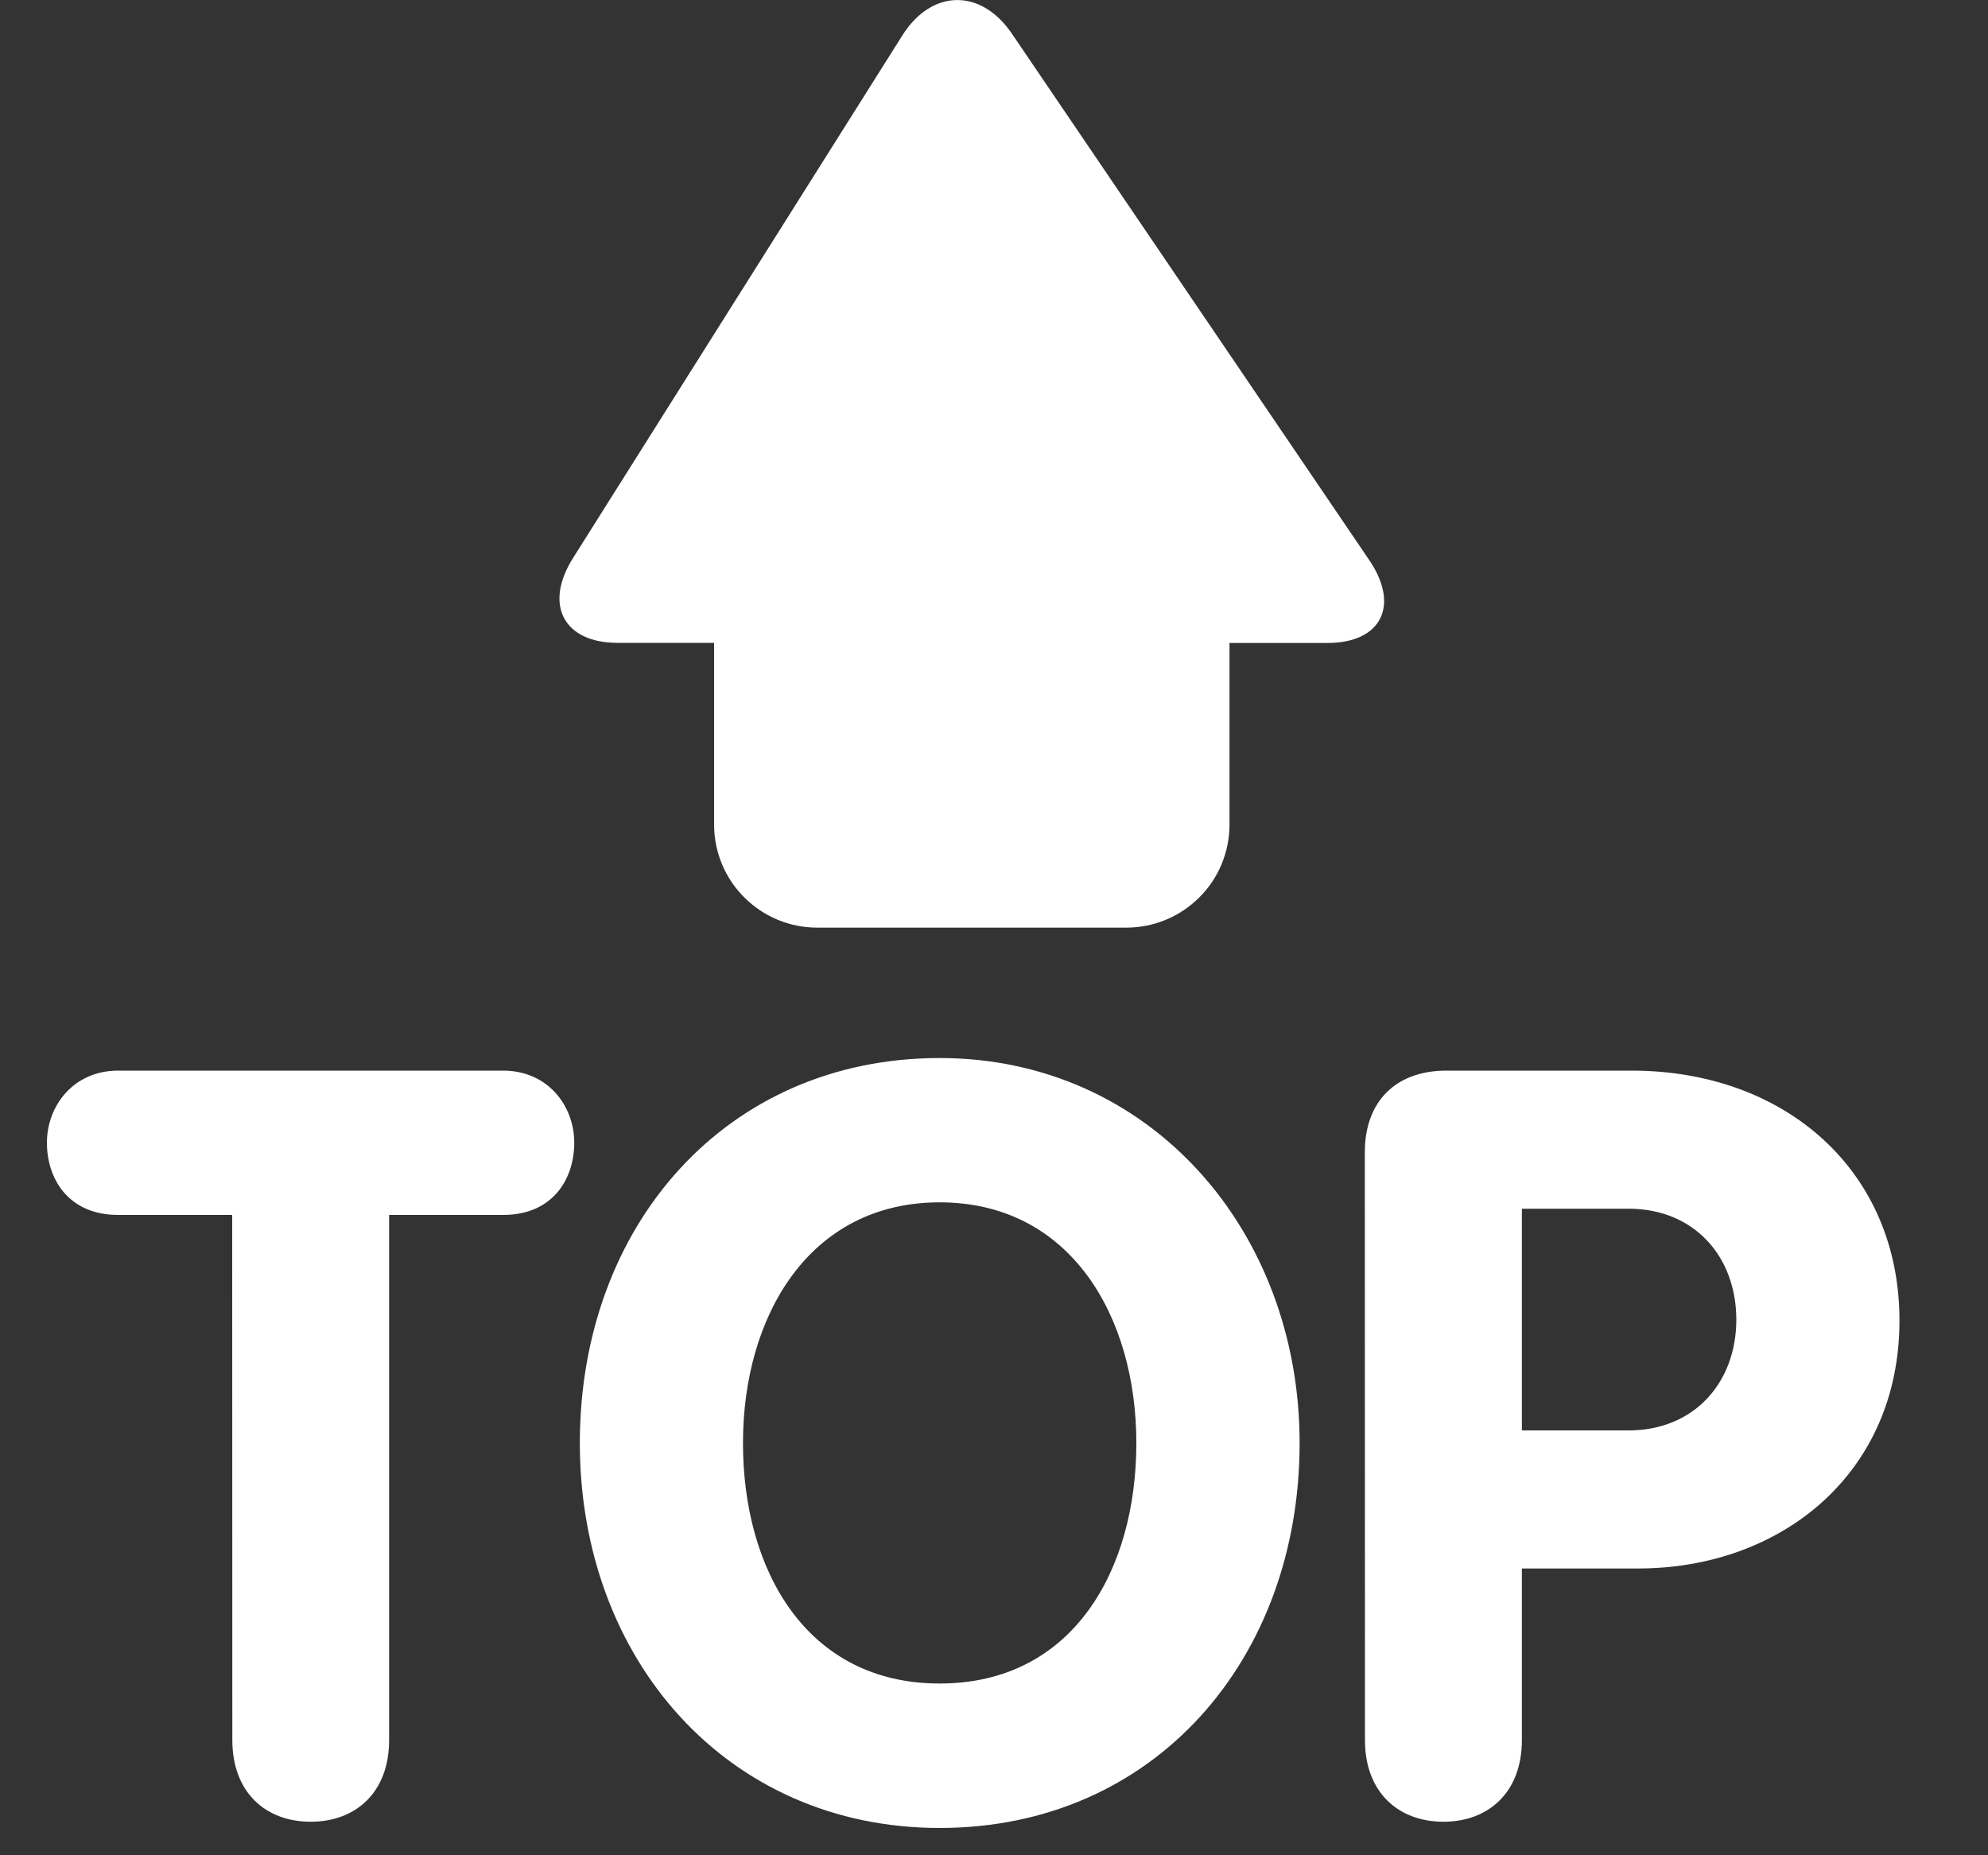 <svg width="15" height="14" viewBox="0 0 15 14" fill="none" xmlns="http://www.w3.org/2000/svg">
<rect x="0" y="0" width="15" height="14" fill="#333333" stroke="none"/>
<g id="top-arrow-svgrepo-com 1" clip-path="url(#clip0_822_10798)">
<path id="Vector" d="M10.331 4.226L7.635 0.254C7.401 -0.09 7.029 -0.083 6.808 0.268L4.323 4.212C4.102 4.563 4.253 4.851 4.659 4.851H5.388V6.222C5.388 6.429 5.47 6.627 5.616 6.772C5.762 6.918 5.959 7 6.166 7H8.499C8.705 7 8.903 6.918 9.049 6.772C9.195 6.627 9.277 6.429 9.277 6.222V4.852H10.015C10.422 4.852 10.565 4.57 10.331 4.226ZM1.752 9.168H0.892C0.512 9.168 0.354 8.891 0.354 8.623C0.354 8.347 0.552 8.079 0.892 8.079H3.796C4.136 8.079 4.333 8.347 4.333 8.623C4.333 8.892 4.175 9.168 3.796 9.168H2.936V13.131C2.936 13.526 2.684 13.747 2.344 13.747C2.005 13.747 1.753 13.526 1.753 13.131L1.752 9.168ZM4.375 10.889C4.375 9.247 5.48 7.984 7.09 7.984C8.677 7.984 9.806 9.287 9.806 10.889C9.806 12.523 8.709 13.794 7.09 13.794C5.488 13.794 4.375 12.523 4.375 10.889ZM8.574 10.889C8.574 9.934 8.077 9.073 7.09 9.073C6.104 9.073 5.606 9.934 5.606 10.889C5.606 11.852 6.088 12.704 7.09 12.704C8.093 12.704 8.574 11.852 8.574 10.889ZM10.298 8.694C10.298 8.323 10.52 8.079 10.915 8.079H12.311C13.472 8.079 14.332 8.836 14.332 9.965C14.332 11.118 13.441 11.836 12.359 11.836H11.483V13.131C11.483 13.526 11.23 13.747 10.891 13.747C10.552 13.747 10.299 13.526 10.299 13.131L10.298 8.694ZM11.483 10.794H12.288C12.785 10.794 13.101 10.431 13.101 9.958C13.101 9.484 12.785 9.121 12.288 9.121H11.483V10.794Z" fill="white"/>
</g>
<defs>
<clipPath id="clip0_822_10798">
<rect width="14" height="14" fill="white" transform="translate(0.333)"/>
</clipPath>
</defs>
</svg>
